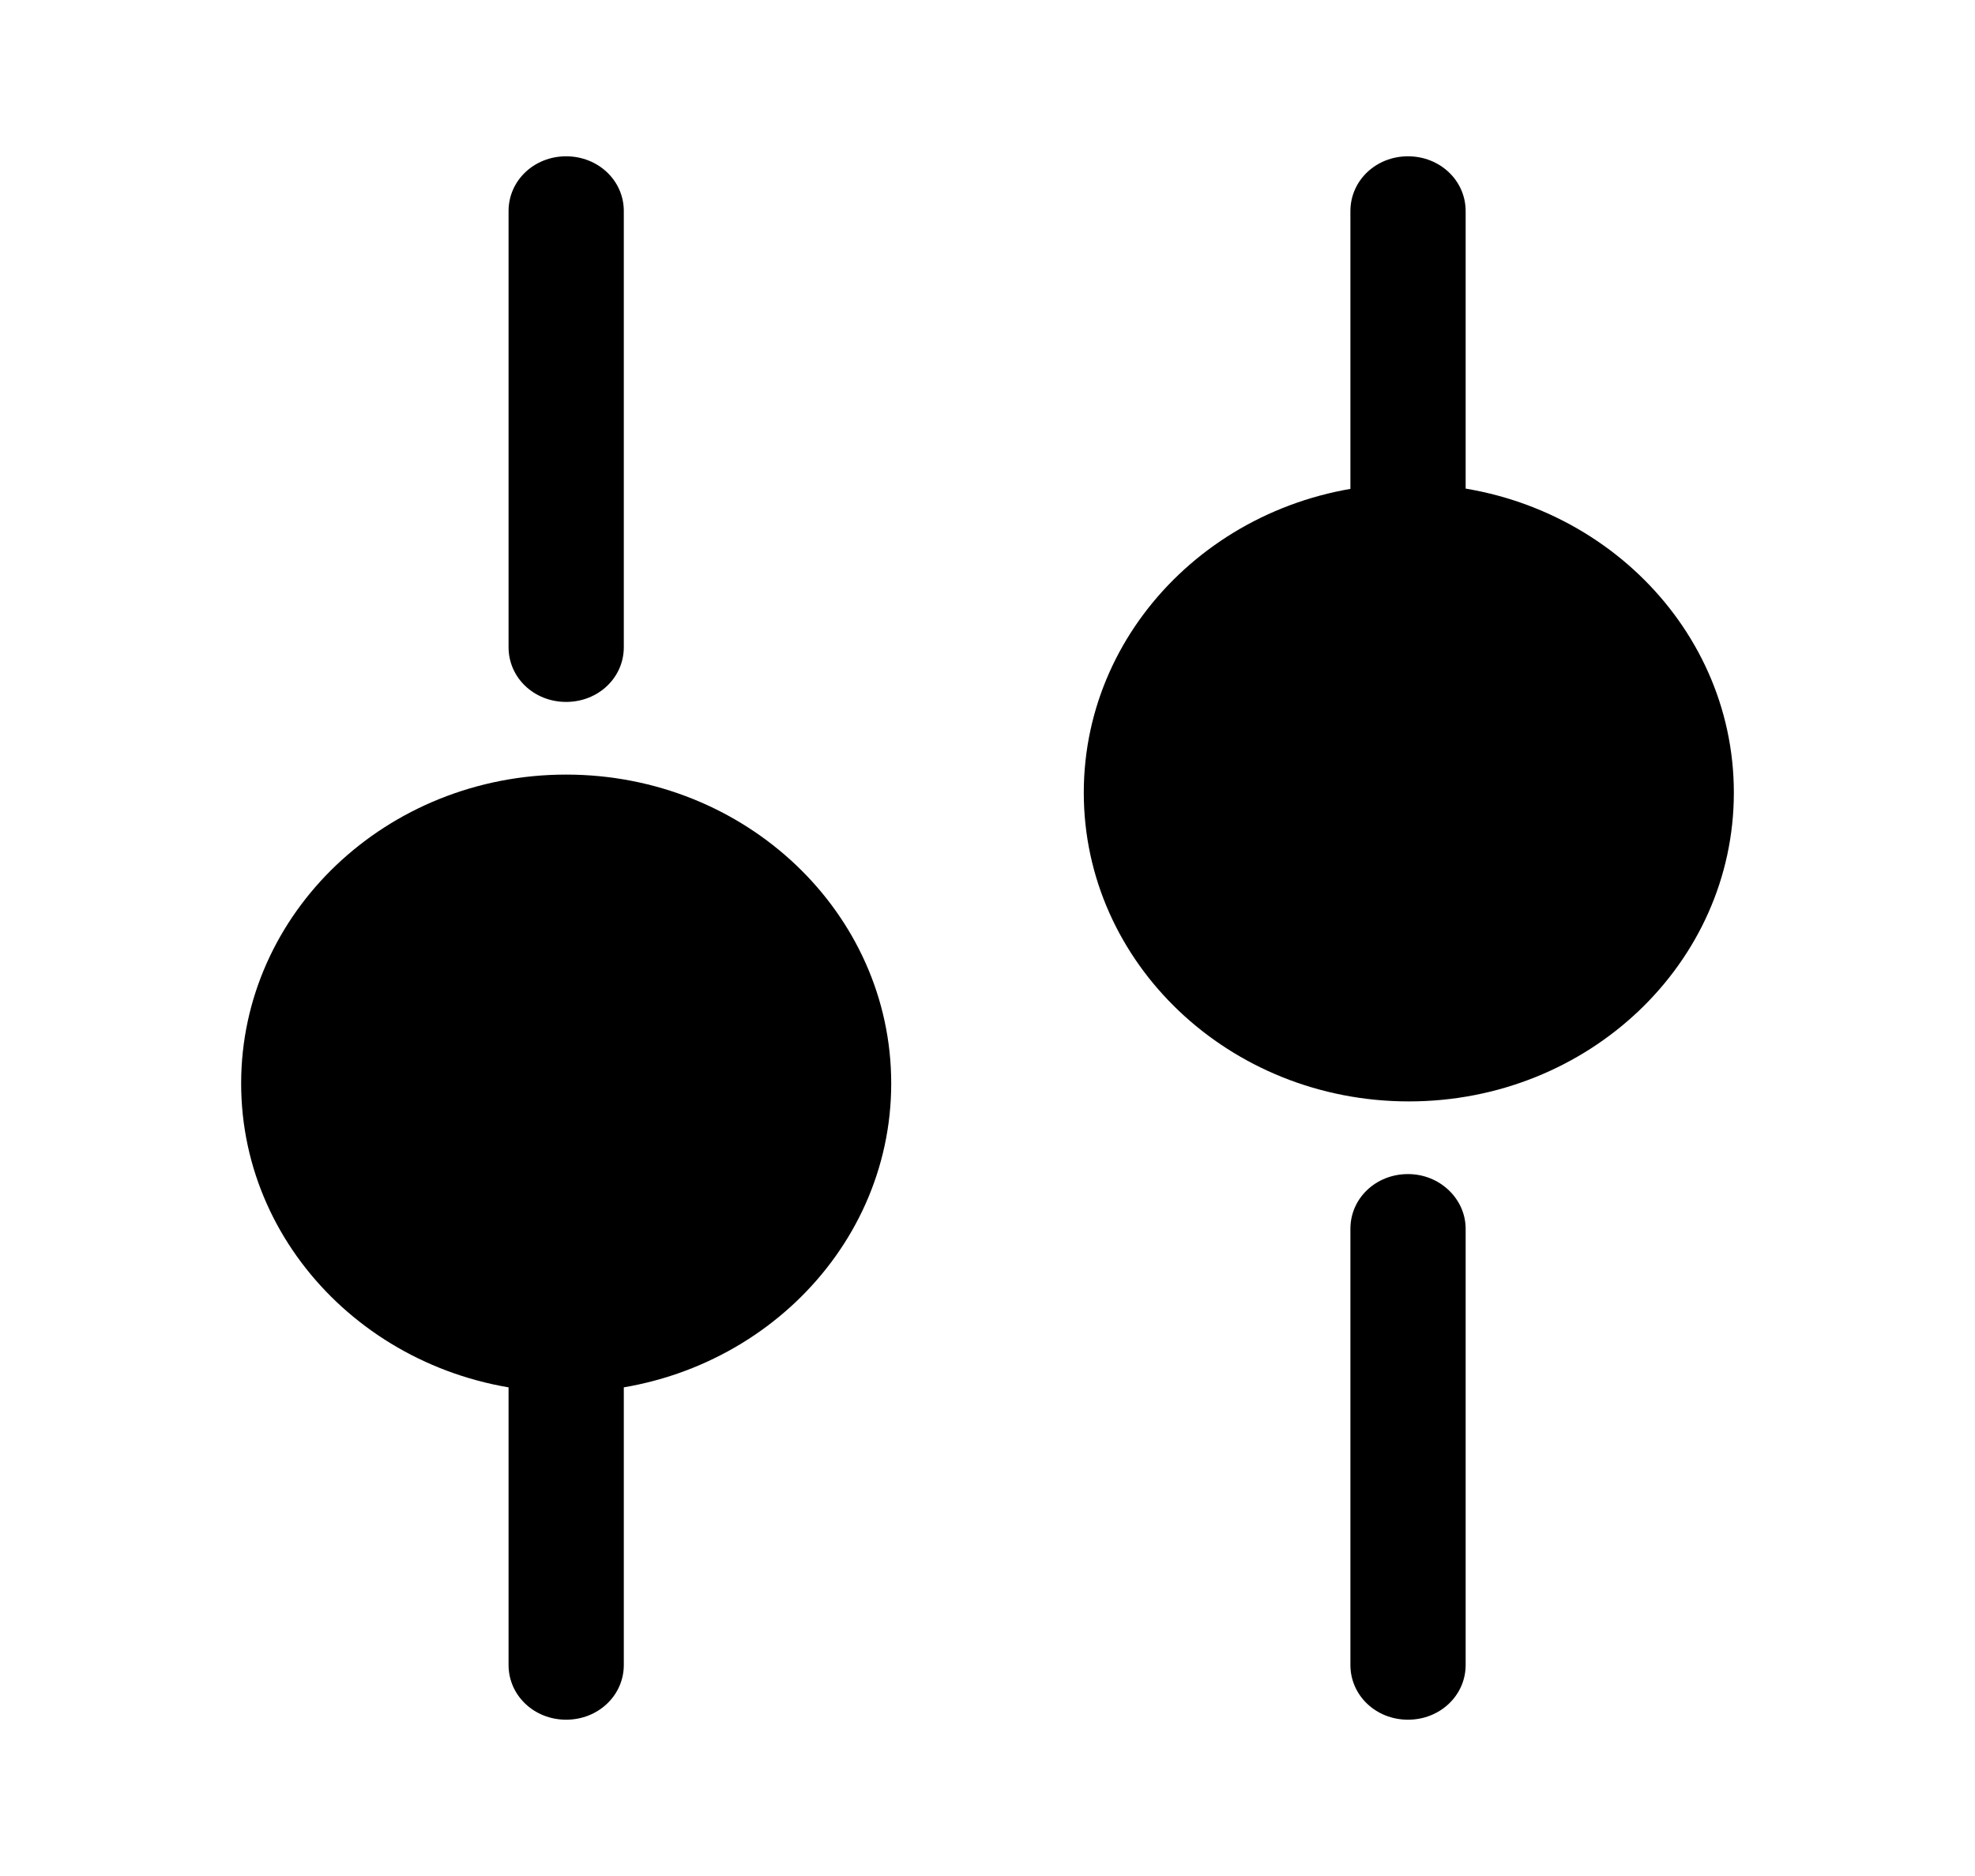 <svg width="20" height="19" viewBox="0 0 20 19" fill="none" xmlns="http://www.w3.org/2000/svg">
<path d="M6.317 2.137L6.317 6.555C6.317 6.864 6.058 7.109 5.733 7.109C5.408 7.109 5.15 6.864 5.15 6.555L5.15 2.137C5.15 1.829 5.408 1.583 5.733 1.583C6.058 1.583 6.317 1.829 6.317 2.137Z" fill="black"/>
<path d="M6.317 13.918L6.317 16.863C6.317 17.171 6.058 17.417 5.733 17.417C5.408 17.417 5.15 17.171 5.15 16.863L5.15 13.918C5.15 13.609 5.408 13.363 5.733 13.363C6.058 13.363 6.317 13.617 6.317 13.918Z" fill="black"/>
<path d="M9.025 10.973C9.025 9.245 7.551 7.845 5.733 7.845C3.916 7.845 2.442 9.245 2.442 10.973C2.442 12.7 3.916 14.1 5.733 14.1C7.551 14.1 9.025 12.7 9.025 10.973Z" fill="black"/>
<path d="M14.842 2.138L14.842 5.083C14.842 5.391 14.583 5.637 14.258 5.637C13.933 5.637 13.675 5.391 13.675 5.083L13.675 2.138C13.675 1.829 13.933 1.583 14.258 1.583C14.583 1.583 14.842 1.829 14.842 2.138Z" fill="black"/>
<path d="M14.842 12.445L14.842 16.863C14.842 17.171 14.583 17.417 14.258 17.417C13.933 17.417 13.675 17.171 13.675 16.863L13.675 12.445C13.675 12.136 13.933 11.891 14.258 11.891C14.583 11.891 14.842 12.144 14.842 12.445Z" fill="black"/>
<path d="M17.558 8.028C17.558 6.301 16.085 4.901 14.267 4.901C12.449 4.901 10.975 6.301 10.975 8.028C10.975 9.755 12.449 11.155 14.267 11.155C16.085 11.155 17.558 9.755 17.558 8.028Z" fill="black"/>
</svg>

